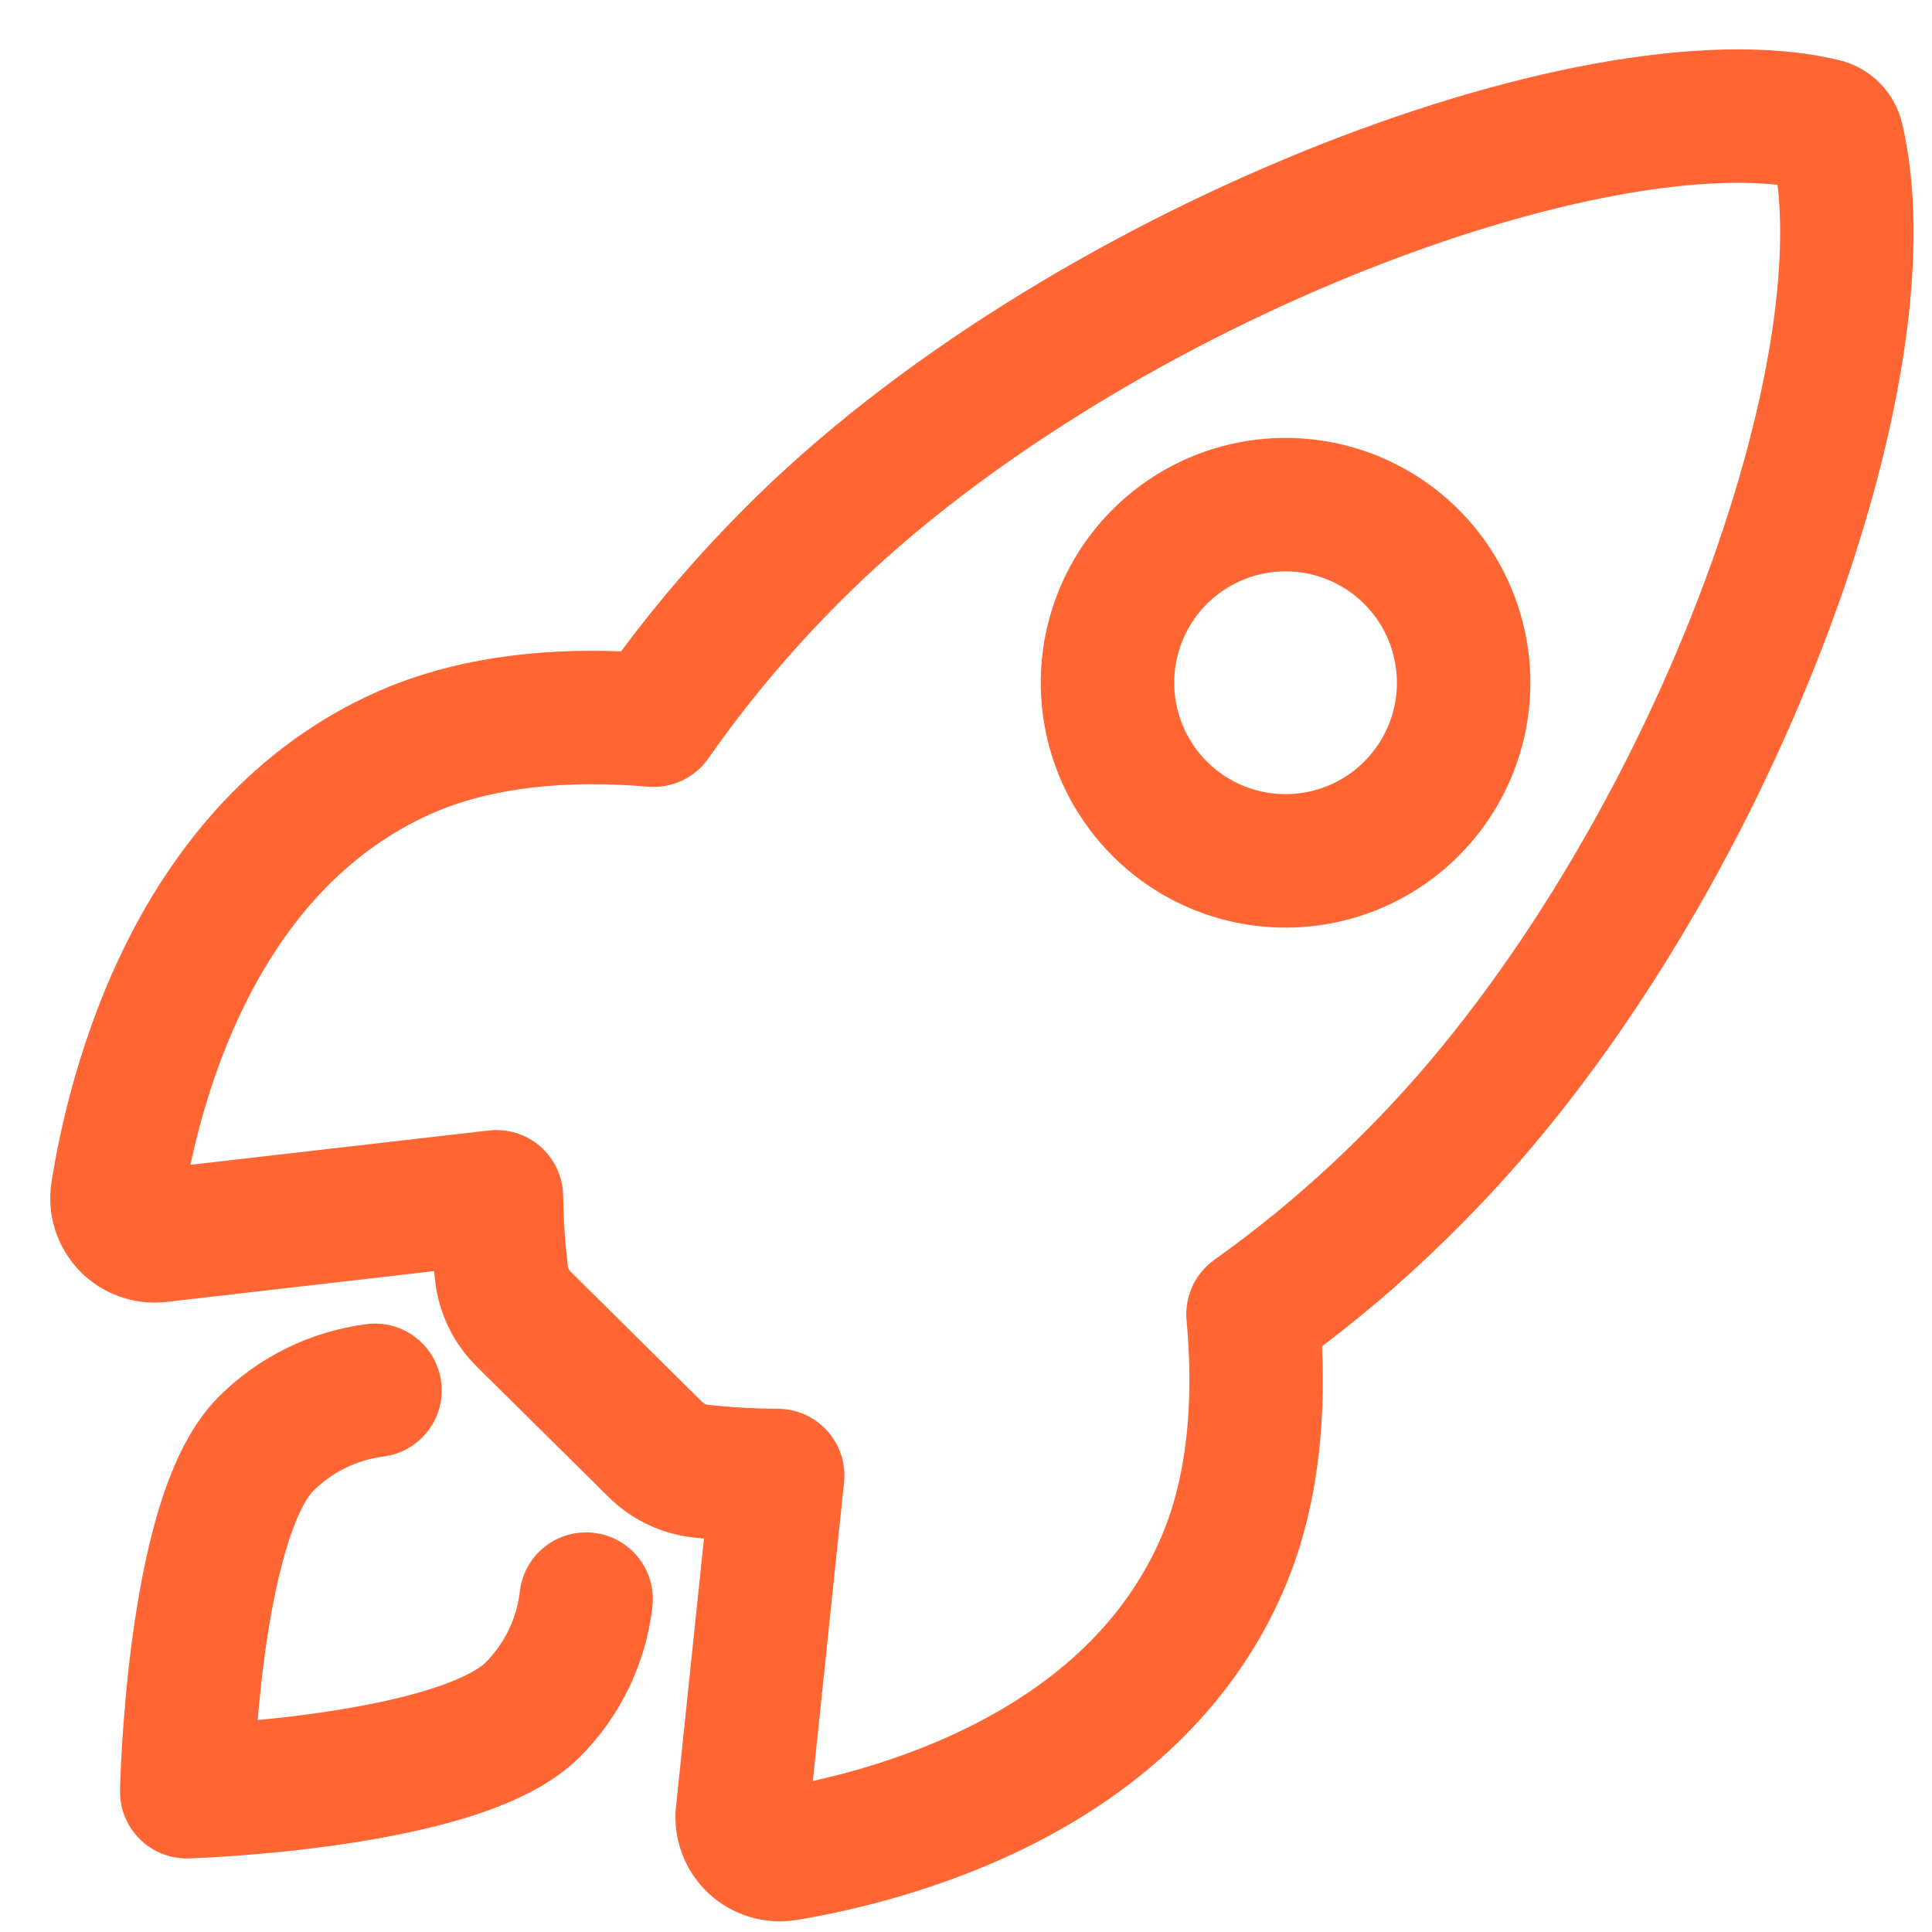<svg width="38" height="38" viewBox="0 0 38 38" fill="none" xmlns="http://www.w3.org/2000/svg">
<path fill-rule="evenodd" clip-rule="evenodd" d="M31.352 1.254C33.111 0.932 34.796 0.854 36.166 1.181C36.474 1.253 36.755 1.411 36.977 1.637C37.196 1.86 37.348 2.139 37.416 2.444C37.745 3.851 37.687 5.551 37.383 7.326C37.075 9.125 36.499 11.089 35.715 13.062C34.154 16.994 31.721 21.083 28.778 24.041C27.913 24.921 26.986 25.736 26.003 26.48C26.076 28.09 25.901 29.757 25.253 31.267L25.252 31.269C24.201 33.707 22.293 35.244 20.453 36.202C18.617 37.157 16.77 37.581 15.674 37.763C15.363 37.814 15.046 37.794 14.745 37.703C14.443 37.613 14.167 37.454 13.937 37.24C13.707 37.025 13.53 36.761 13.418 36.467C13.307 36.173 13.264 35.857 13.294 35.544C13.295 35.541 13.295 35.537 13.296 35.533L13.846 30.262C13.788 30.257 13.729 30.251 13.671 30.244C13.026 30.181 12.423 29.897 11.965 29.439C11.964 29.438 11.963 29.437 11.962 29.436L9.384 26.886C9.383 26.884 9.382 26.883 9.381 26.882C8.919 26.429 8.628 25.829 8.558 25.186C8.551 25.124 8.544 25.063 8.538 25.001L3.268 25.608L3.262 25.608L3.258 25.609C2.945 25.642 2.629 25.604 2.333 25.495C2.037 25.387 1.771 25.212 1.554 24.984C1.337 24.756 1.175 24.481 1.081 24.18C0.987 23.88 0.964 23.562 1.013 23.251L1.013 23.248C1.188 22.153 1.594 20.304 2.531 18.46C3.471 16.612 4.988 14.689 7.413 13.608L7.417 13.606C8.92 12.941 10.595 12.749 12.215 12.811C12.949 11.824 13.754 10.892 14.623 10.02C17.559 7.057 21.684 4.582 25.625 2.981C27.603 2.177 29.569 1.58 31.352 1.254ZM26.613 5.412C22.907 6.918 19.11 9.22 16.487 11.869L16.483 11.873C15.546 12.812 14.692 13.831 13.932 14.918C13.664 15.301 13.211 15.513 12.745 15.473C11.147 15.337 9.669 15.48 8.481 16.006C6.774 16.767 5.636 18.147 4.871 19.65C4.282 20.808 3.941 21.993 3.746 22.91L9.614 22.235C9.983 22.193 10.352 22.308 10.631 22.553C10.909 22.798 11.071 23.149 11.077 23.52C11.083 23.977 11.113 24.434 11.166 24.888C11.166 24.892 11.167 24.897 11.168 24.901C11.172 24.942 11.19 24.98 11.22 25.009L11.225 25.014L13.813 27.576L13.819 27.581C13.848 27.61 13.886 27.628 13.927 27.632C13.932 27.633 13.937 27.633 13.942 27.634C14.393 27.682 14.847 27.707 15.302 27.709C15.672 27.71 16.025 27.869 16.273 28.145C16.52 28.421 16.64 28.789 16.601 29.158L15.988 35.029C16.902 34.827 18.087 34.474 19.241 33.874C20.737 33.095 22.103 31.942 22.841 30.23C23.355 29.033 23.483 27.561 23.338 25.969C23.295 25.504 23.503 25.051 23.883 24.78C24.965 24.009 25.978 23.145 26.909 22.198L26.915 22.192C29.551 19.544 31.812 15.781 33.276 12.094C34.005 10.257 34.524 8.469 34.796 6.883C35.016 5.598 35.064 4.499 34.962 3.635C34.147 3.547 33.087 3.605 31.825 3.836C30.25 4.124 28.459 4.663 26.613 5.412ZM15.243 35.173C15.242 35.173 15.242 35.173 15.241 35.173L15.242 35.173L15.243 35.173ZM25.274 11.238C24.841 11.24 24.418 11.371 24.059 11.614C23.7 11.856 23.421 12.2 23.258 12.601C23.094 13.002 23.053 13.443 23.14 13.867C23.226 14.291 23.437 14.681 23.745 14.985L23.746 14.986C23.95 15.189 24.192 15.349 24.458 15.458C24.724 15.566 25.009 15.622 25.297 15.62C25.584 15.619 25.869 15.56 26.134 15.449C26.398 15.338 26.639 15.175 26.841 14.97L26.842 14.969C27.147 14.661 27.353 14.27 27.436 13.845C27.518 13.419 27.472 12.979 27.305 12.58C27.137 12.18 26.854 11.84 26.493 11.601C26.131 11.362 25.707 11.236 25.274 11.238ZM22.589 9.439C23.378 8.905 24.308 8.618 25.26 8.613C26.213 8.608 27.145 8.886 27.94 9.411C28.734 9.936 29.355 10.685 29.724 11.563C30.093 12.441 30.194 13.408 30.013 14.344C29.832 15.278 29.378 16.138 28.709 16.815C28.264 17.265 27.735 17.623 27.152 17.868C26.569 18.114 25.943 18.242 25.311 18.245C24.678 18.248 24.051 18.127 23.465 17.888C22.88 17.648 22.347 17.296 21.898 16.851C21.221 16.181 20.758 15.326 20.568 14.393C20.377 13.46 20.467 12.491 20.827 11.609C21.187 10.727 21.8 9.972 22.589 9.439ZM8.677 27.18C8.77 27.899 8.261 28.556 7.542 28.648C7.016 28.716 6.527 28.957 6.153 29.333C6.028 29.461 5.826 29.811 5.629 30.47C5.444 31.087 5.306 31.821 5.208 32.549C5.146 33.003 5.101 33.442 5.068 33.831C5.457 33.794 5.896 33.744 6.349 33.678C7.076 33.571 7.809 33.426 8.424 33.235C9.082 33.03 9.428 32.824 9.552 32.698L9.554 32.696C9.928 32.32 10.164 31.829 10.224 31.303C10.307 30.583 10.957 30.066 11.678 30.149C12.398 30.231 12.915 30.882 12.832 31.602C12.705 32.714 12.206 33.751 11.417 34.545C10.822 35.146 9.958 35.506 9.204 35.741C8.407 35.989 7.526 36.158 6.73 36.275C5.927 36.393 5.177 36.462 4.63 36.501C4.355 36.521 4.13 36.534 3.971 36.542C3.892 36.546 3.829 36.548 3.785 36.55C3.763 36.551 3.746 36.551 3.734 36.552L3.72 36.552L3.714 36.553L3.713 36.553C3.713 36.553 3.713 36.553 3.673 35.241C2.361 35.214 2.361 35.214 2.361 35.214L2.361 35.208L2.361 35.193C2.361 35.181 2.362 35.164 2.362 35.142C2.364 35.098 2.366 35.036 2.369 34.956C2.375 34.798 2.385 34.572 2.402 34.297C2.436 33.75 2.497 32.999 2.606 32.196C2.715 31.399 2.874 30.516 3.114 29.716C3.341 28.959 3.692 28.091 4.285 27.489L4.287 27.487C5.073 26.694 6.102 26.186 7.209 26.044C7.928 25.952 8.585 26.461 8.677 27.18ZM3.673 35.241L2.361 35.214C2.353 35.574 2.494 35.921 2.75 36.174C3.005 36.427 3.354 36.564 3.713 36.553L3.673 35.241Z" fill="#FF6633"/>
</svg>
